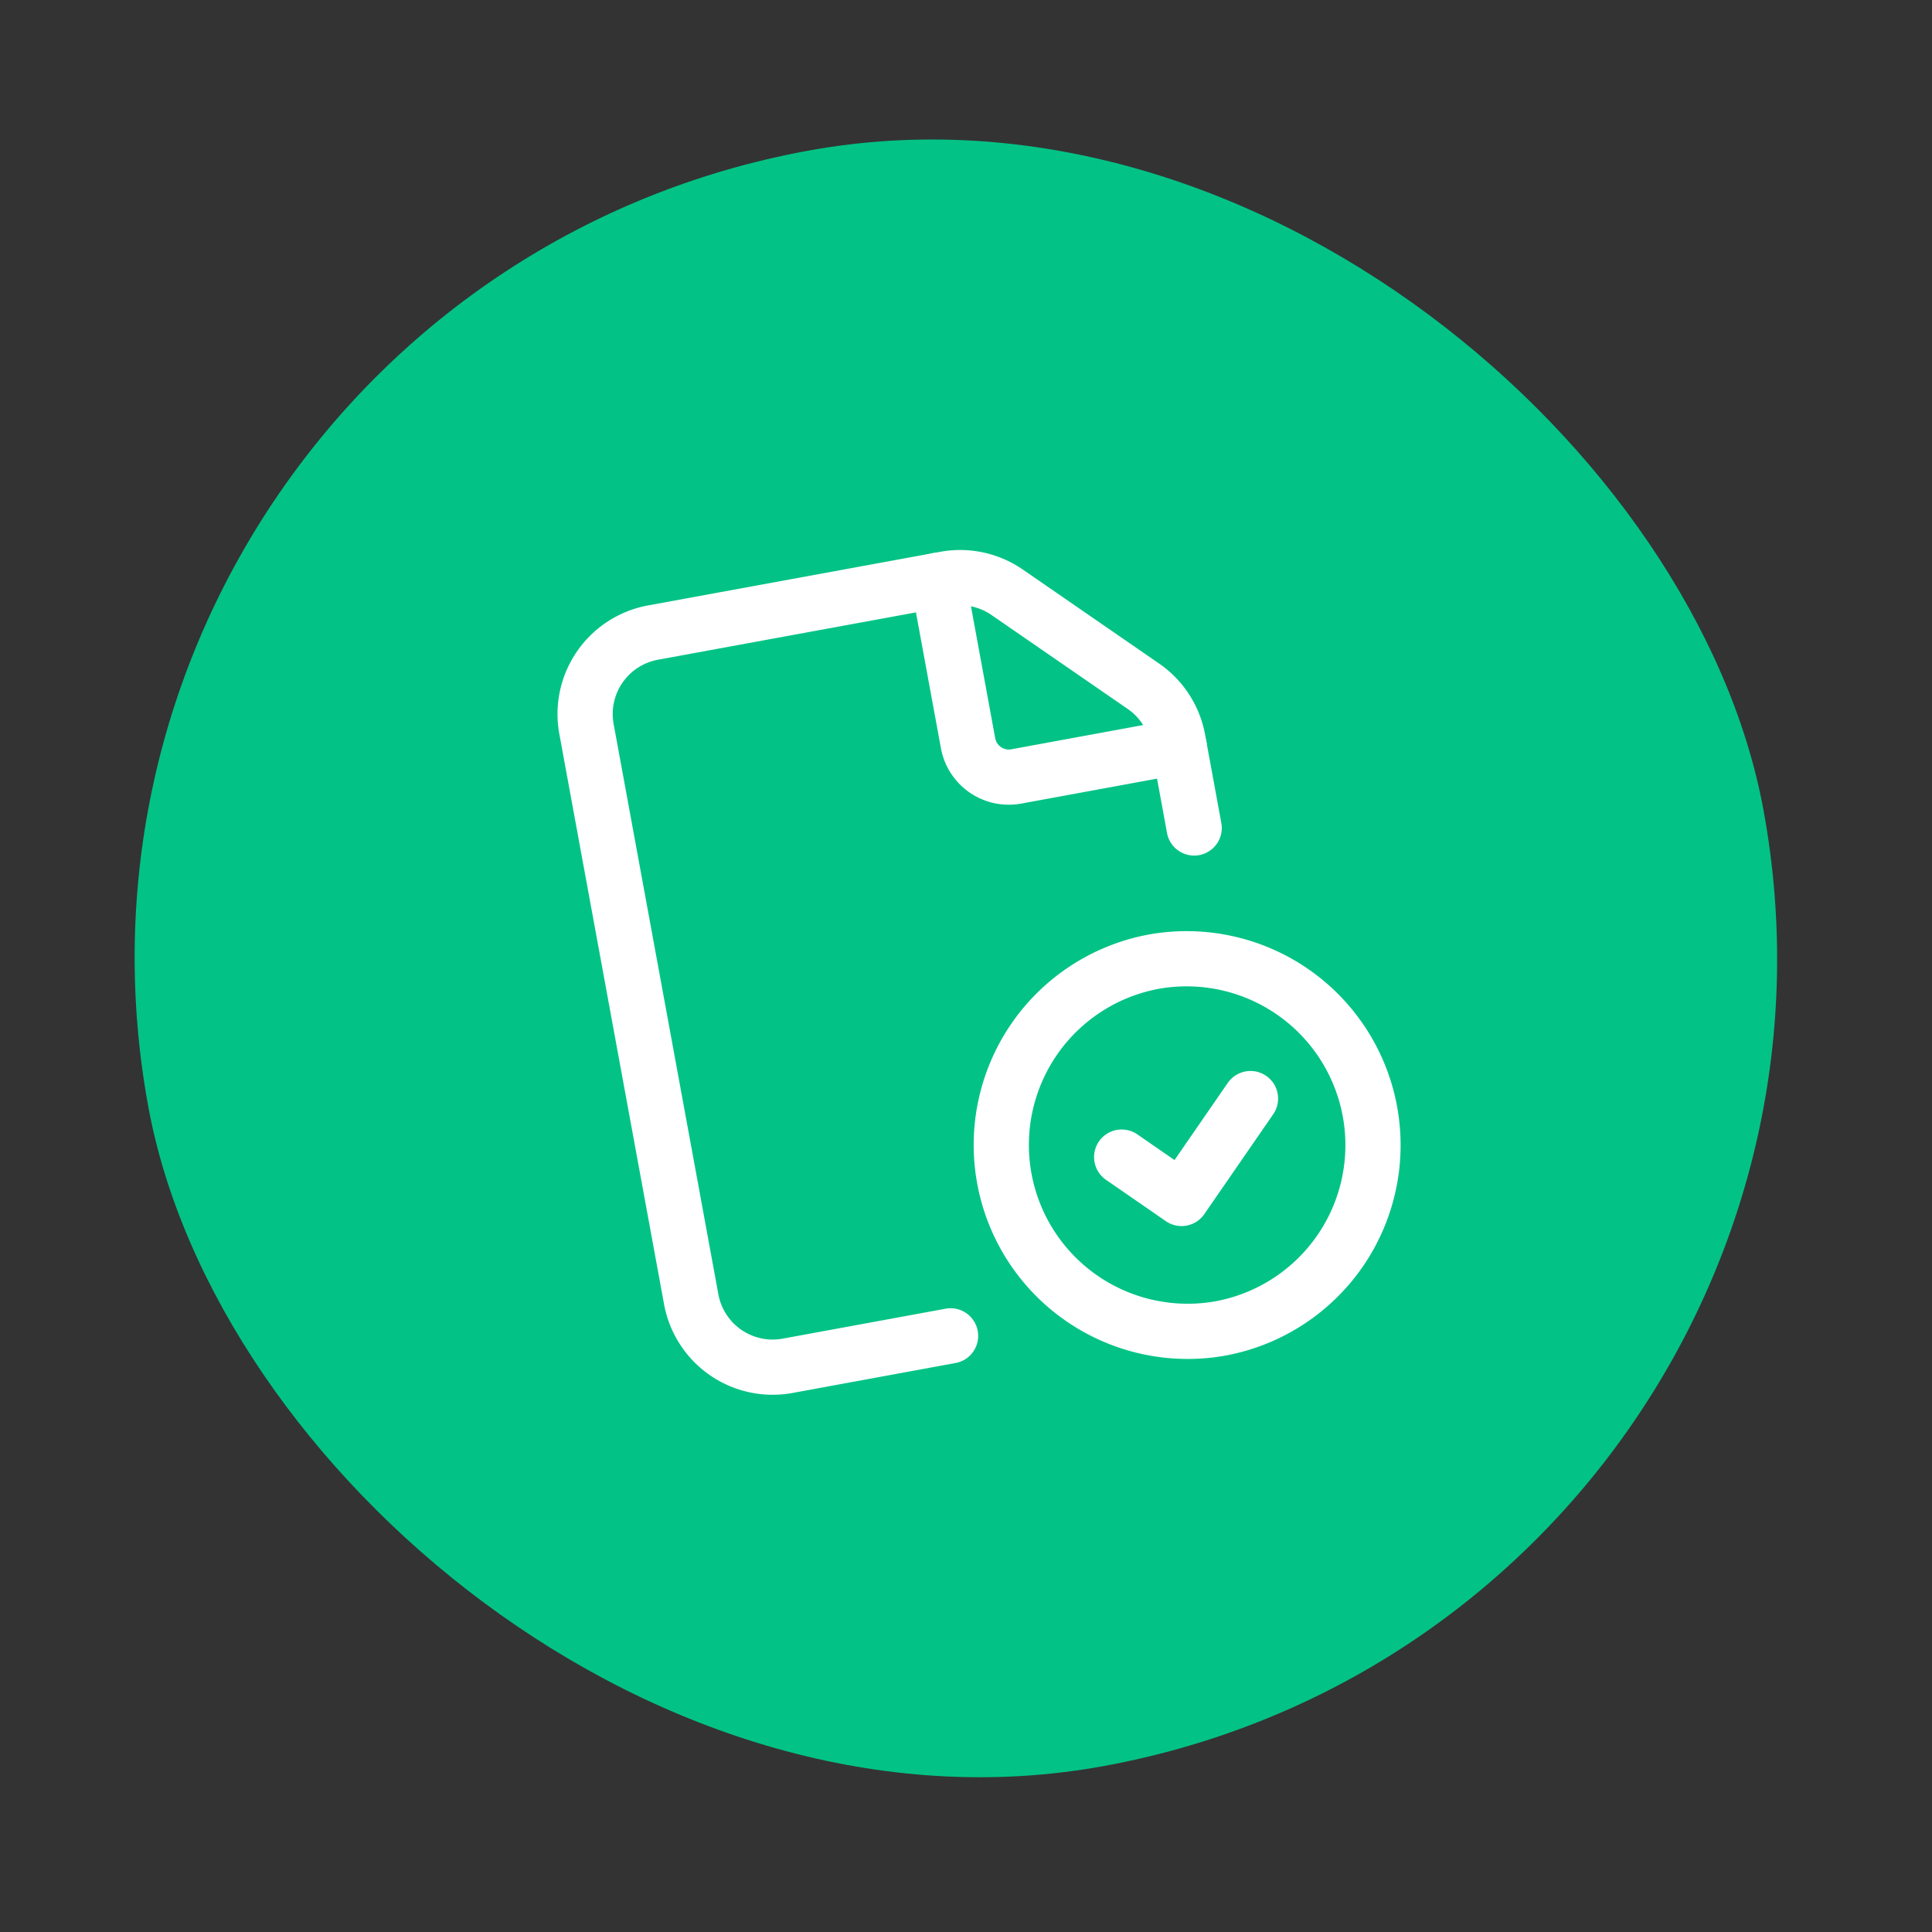 <svg width="80" height="80" fill="none" xmlns="http://www.w3.org/2000/svg"><rect width="100%" height="100%" fill="#333333" stroke="none"/><rect y="12.384" width="68" height="68" rx="34" transform="rotate(-10.405 0 12.384)" fill="#02C385"/><path d="M50.633 54.99a7.718 7.718 0 11-2.786-15.182 7.718 7.718 0 012.786 15.181" stroke="#fff" stroke-width="2.286" stroke-linecap="round" stroke-linejoin="round"/><path d="M49.448 34.285l-.673-3.664a3.431 3.431 0 00-1.426-2.203l-5.646-3.894a3.43 3.43 0 00-2.567-.55l-12.097 2.22a3.429 3.429 0 00-2.754 3.993l4.337 23.614a3.429 3.429 0 003.992 2.754l6.747-1.24" stroke="#fff" stroke-width="2.286" stroke-linecap="round" stroke-linejoin="round"/><path d="M48.828 30.911l-6.747 1.24a1.716 1.716 0 01-1.996-1.378l-1.24-6.747M51.78 45.49l-2.854 4.136-2.48-1.713" stroke="#fff" stroke-width="2.286" stroke-linecap="round" stroke-linejoin="round"/></svg>